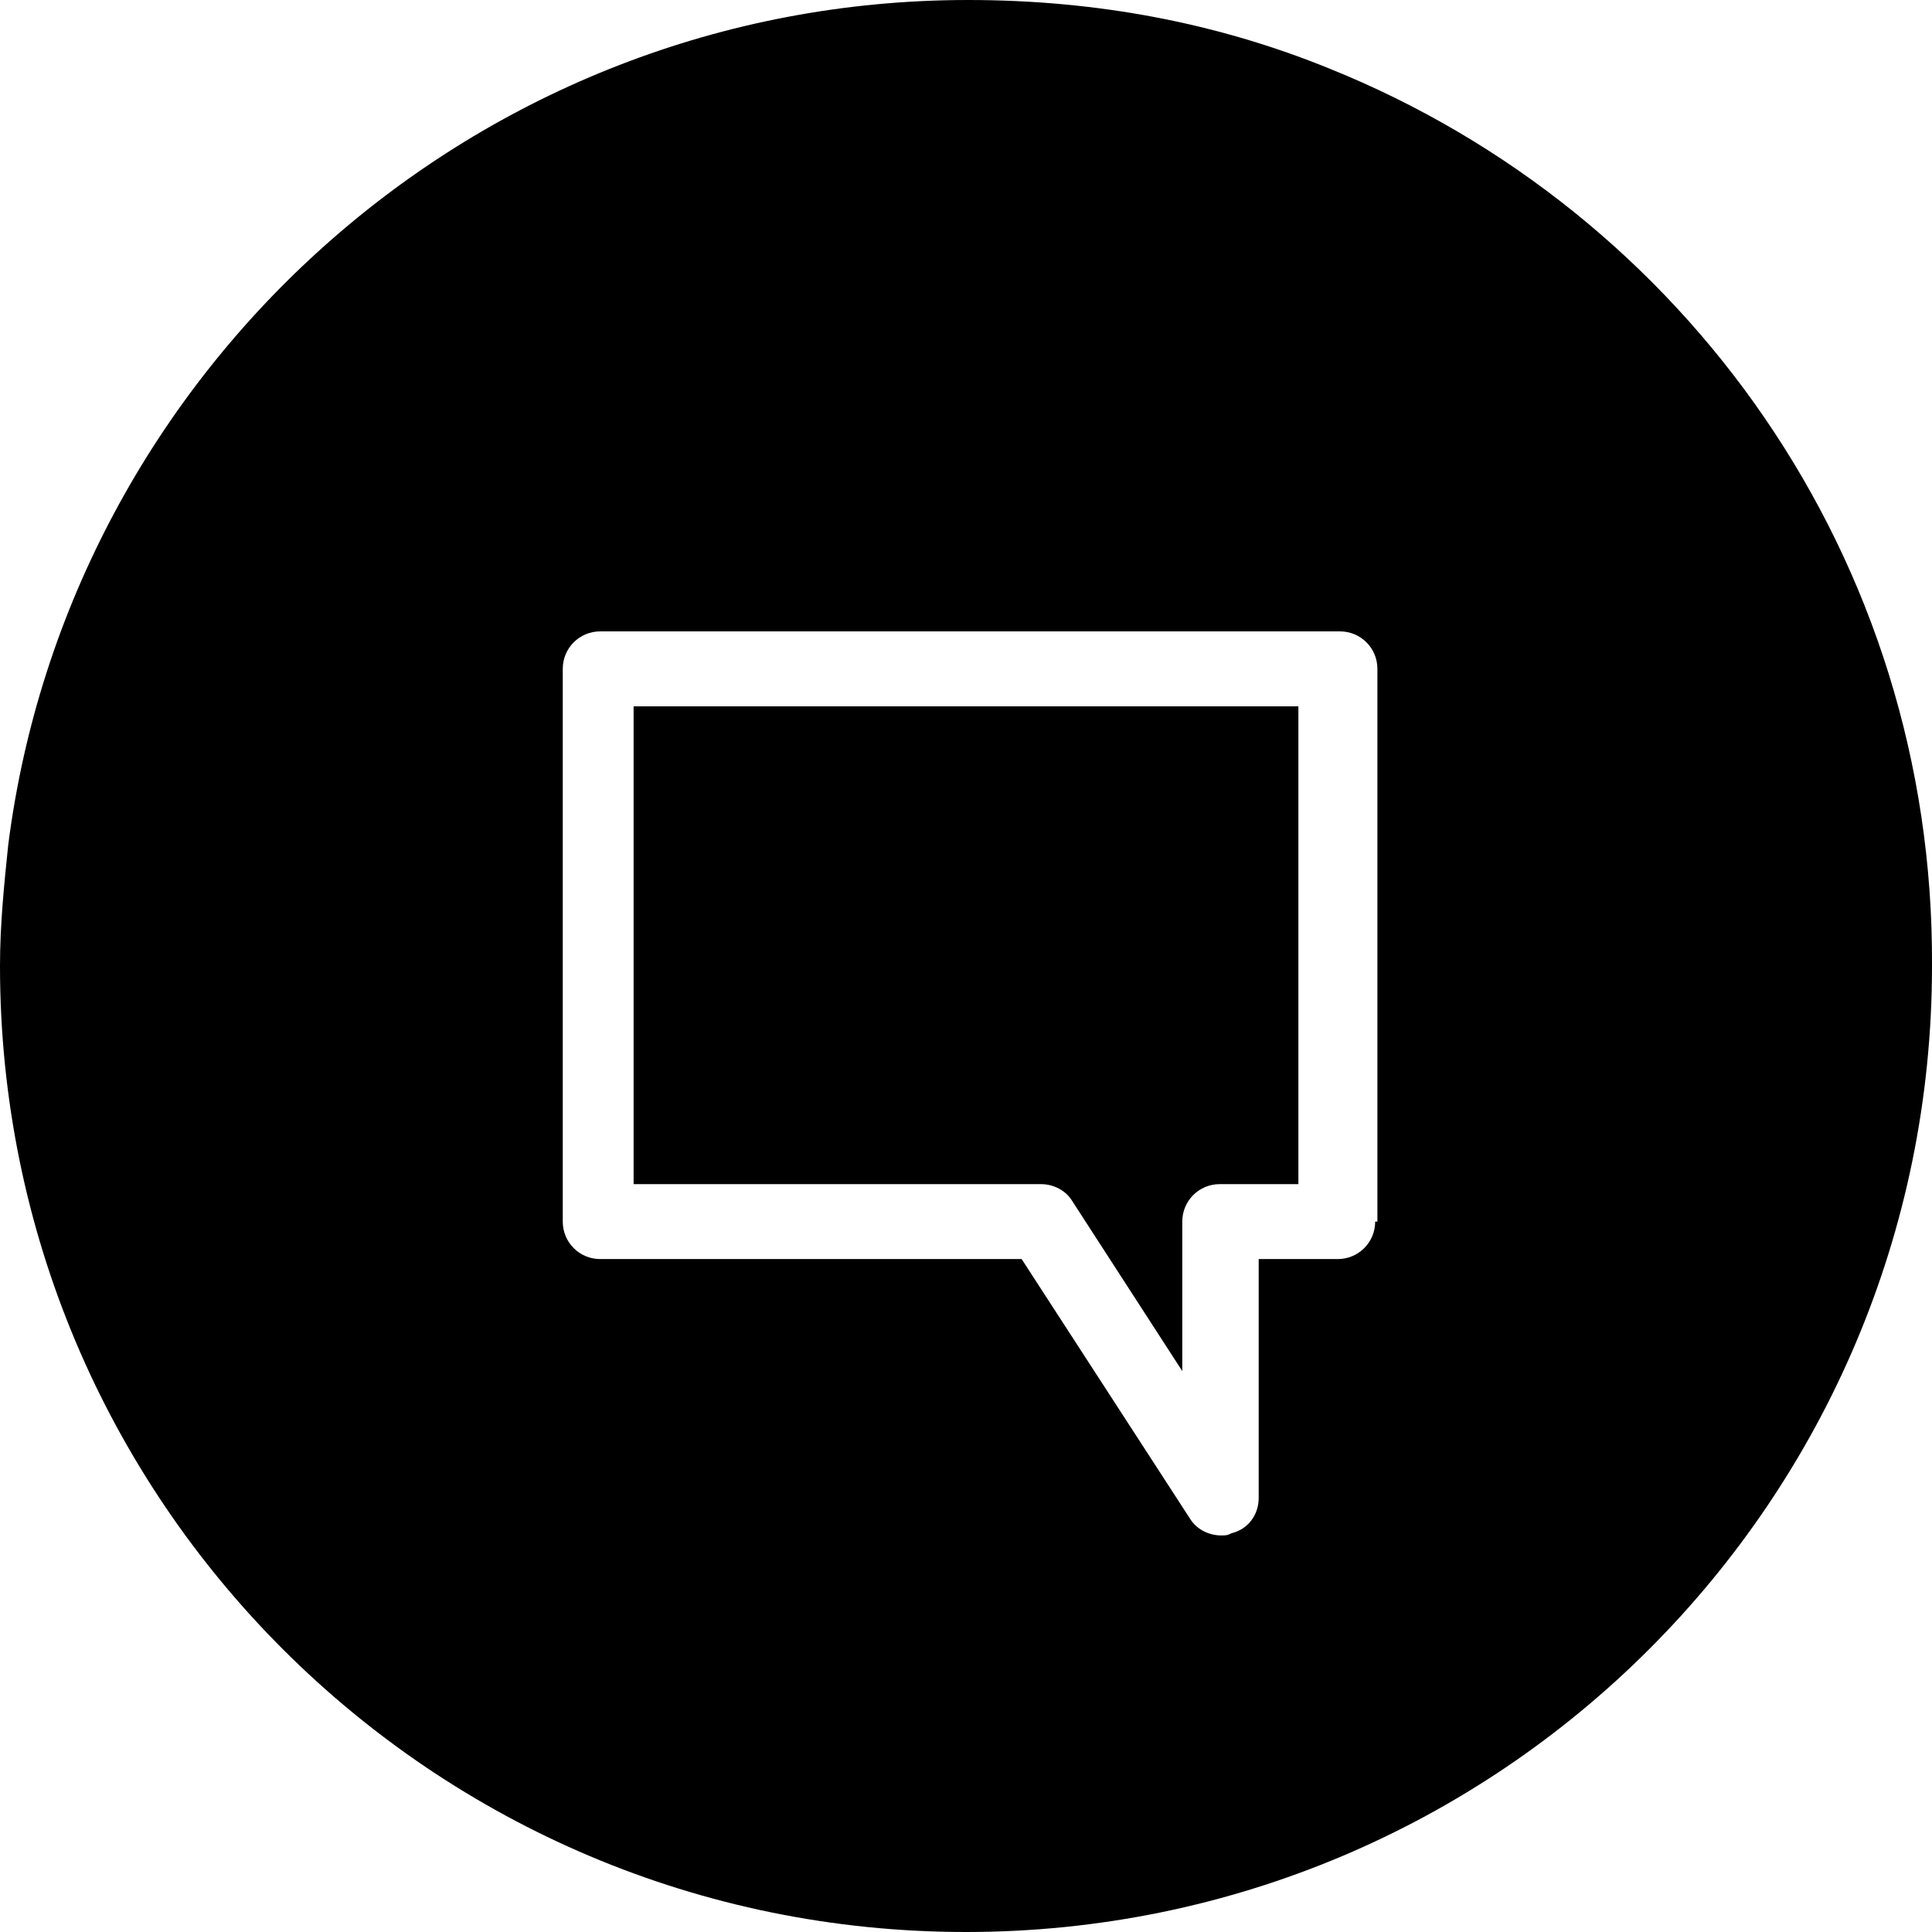 <?xml version="1.0" encoding="utf-8"?>
<!-- Generator: Adobe Illustrator 25.3.1, SVG Export Plug-In . SVG Version: 6.00 Build 0)  -->
<svg version="1.1" id="图层_1" xmlns="http://www.w3.org/2000/svg" xmlns:xlink="http://www.w3.org/1999/xlink" x="0px" y="0px"
	 viewBox="0 0 520.8 520.8" style="enable-background:new 0 0 520.8 520.8;" xml:space="preserve">
<path d="M171.4,319.2h109.2c3.4,0,6.7,1.7,8.4,4.5l29.7,45.9v-40.3c0-5.6,4.5-10.1,10.1-10.1H350V190.4H170.8l0,128.8L171.4,319.2z
	 M358.4,18.5C328.2,6.2,295.7,0,261,0C128.2,0,18.5,99.7,2.2,227.9C1.1,238.6,0,249.2,0,260.4c0,143.9,116.5,260.4,260.4,260.4
	s260.4-116.5,260.4-260.4C521.4,150.6,454.2,57.1,358.4,18.5L358.4,18.5z M370.7,329.3c0,5.6-4.5,10.1-10.1,10.1h-21.3v64.4
	c0,4.5-2.8,8.4-7.3,9.5c-1.1,0.6-1.7,0.6-2.8,0.6c-3.4,0-6.7-1.7-8.4-4.5l-45.4-70H161.8c-5.6,0-10.1-4.5-10.1-10.1v-149
	c0-5.6,4.5-10.1,10.1-10.1h199.4c5.6,0,10.1,4.5,10.1,10.1v149L370.7,329.3z"/>
</svg>
